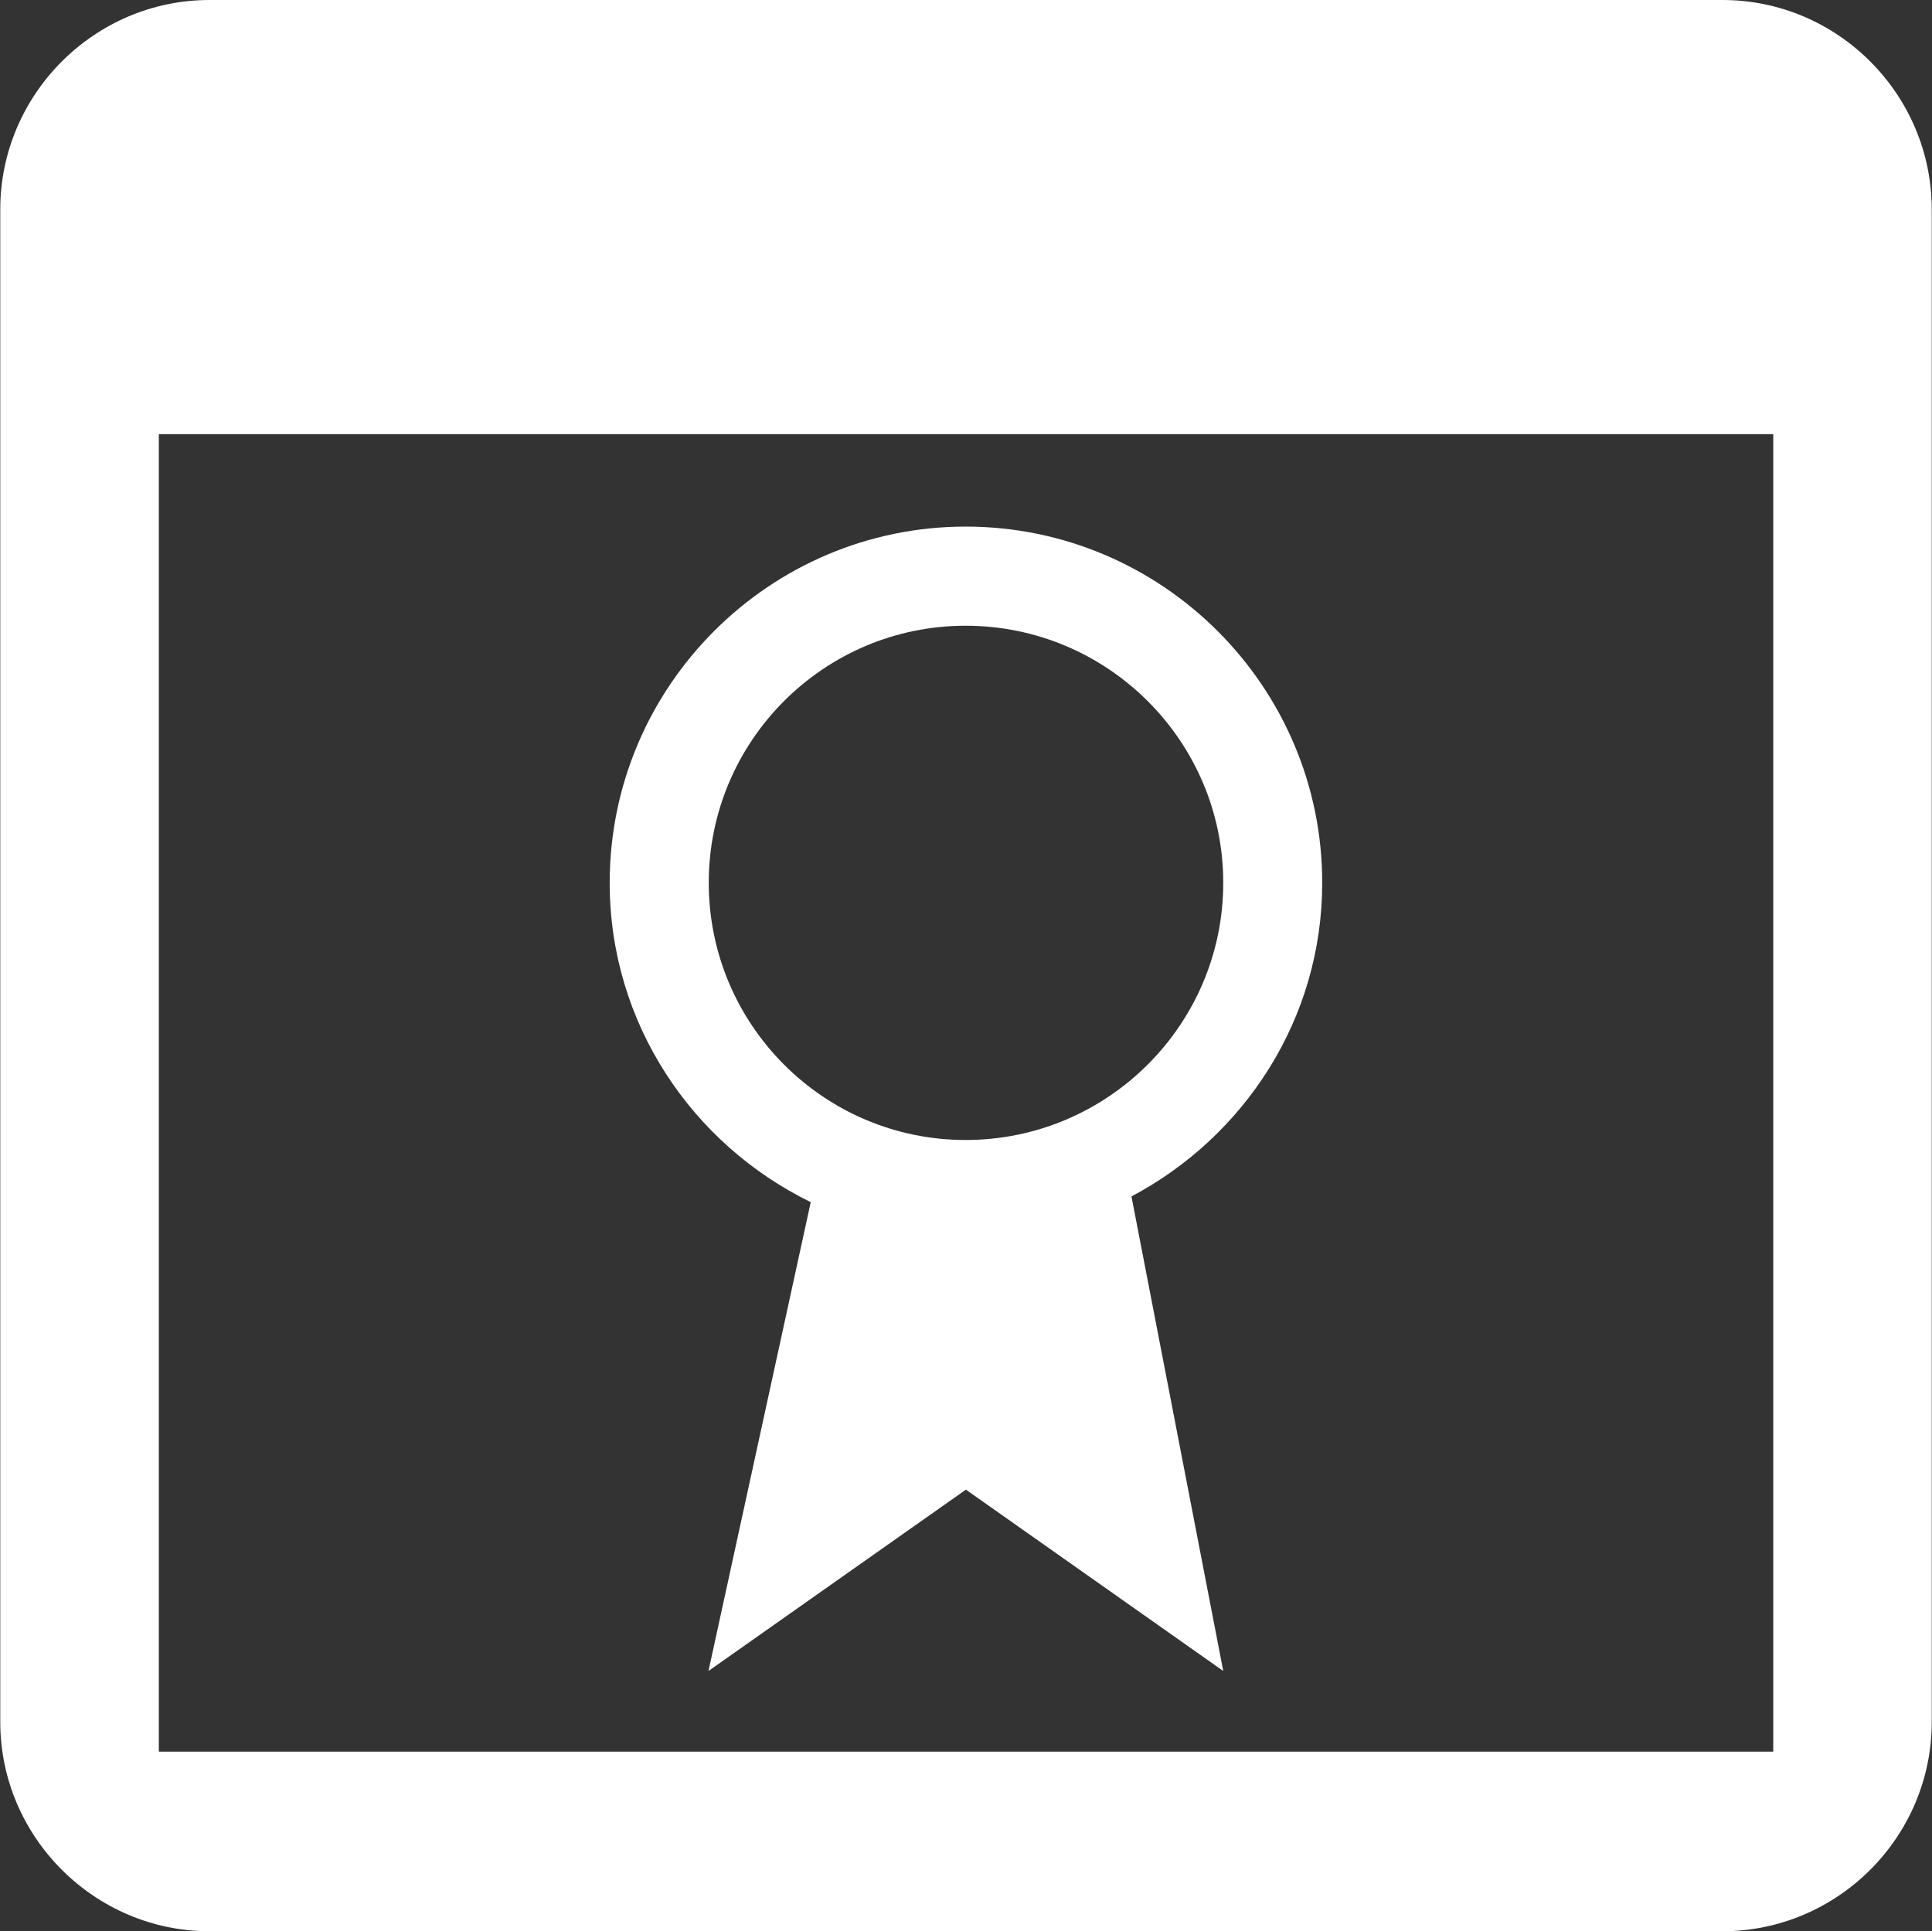 <?xml version="1.0" encoding="utf-8"?>
<!-- Generator: Adobe Illustrator 16.0.0, SVG Export Plug-In . SVG Version: 6.00 Build 0)  -->
<!DOCTYPE svg PUBLIC "-//W3C//DTD SVG 1.1//EN" "http://www.w3.org/Graphics/SVG/1.1/DTD/svg11.dtd">
<svg version="1.1" id="Capa_1" xmlns="http://www.w3.org/2000/svg" xmlns:xlink="http://www.w3.org/1999/xlink" x="0px" y="0px"
	 width="595.444px" height="595.281px" viewBox="0 0 595.444 595.281" enable-background="new 0 0 595.444 595.281"
	 xml:space="preserve">
<rect x="0" y="0" width="595.444" height="595.281" fill="#333333" stroke="none"/>
<g>
	<g>
		<g>
			<path fill="#FFFFFF" d="M530.874,0H64.572C29.137,0,0.082,29.055,0.082,64.546v466.247c0,35.433,29.055,64.489,64.489,64.489
				h466.246c35.547,0,64.546-29.056,64.546-64.489V64.546C595.362,29.055,566.364,0,530.874,0z M546.522,539.921h-0.057H48.951
				V133.825h497.57V539.921z"/>
			<path fill="#FFFFFF" d="M249.873,370.548l-31.521,144.512l79.343-55.899l79.313,55.899l-28.29-146.269
				c34.781-18.454,58.791-54.651,58.791-96.69c0-60.492-49.323-109.787-109.9-109.787c-60.491,0.028-109.701,49.295-109.701,109.787
				C187.907,315.47,213.334,352.69,249.873,370.548z M297.609,192.872c43.768,0,79.399,35.547,79.399,79.229
				c0,43.739-35.631,79.285-79.399,79.285c-43.71,0-79.172-35.547-79.172-79.285C218.437,228.418,253.899,192.872,297.609,192.872z"
				/>
		</g>
	</g>
</g>
</svg>

